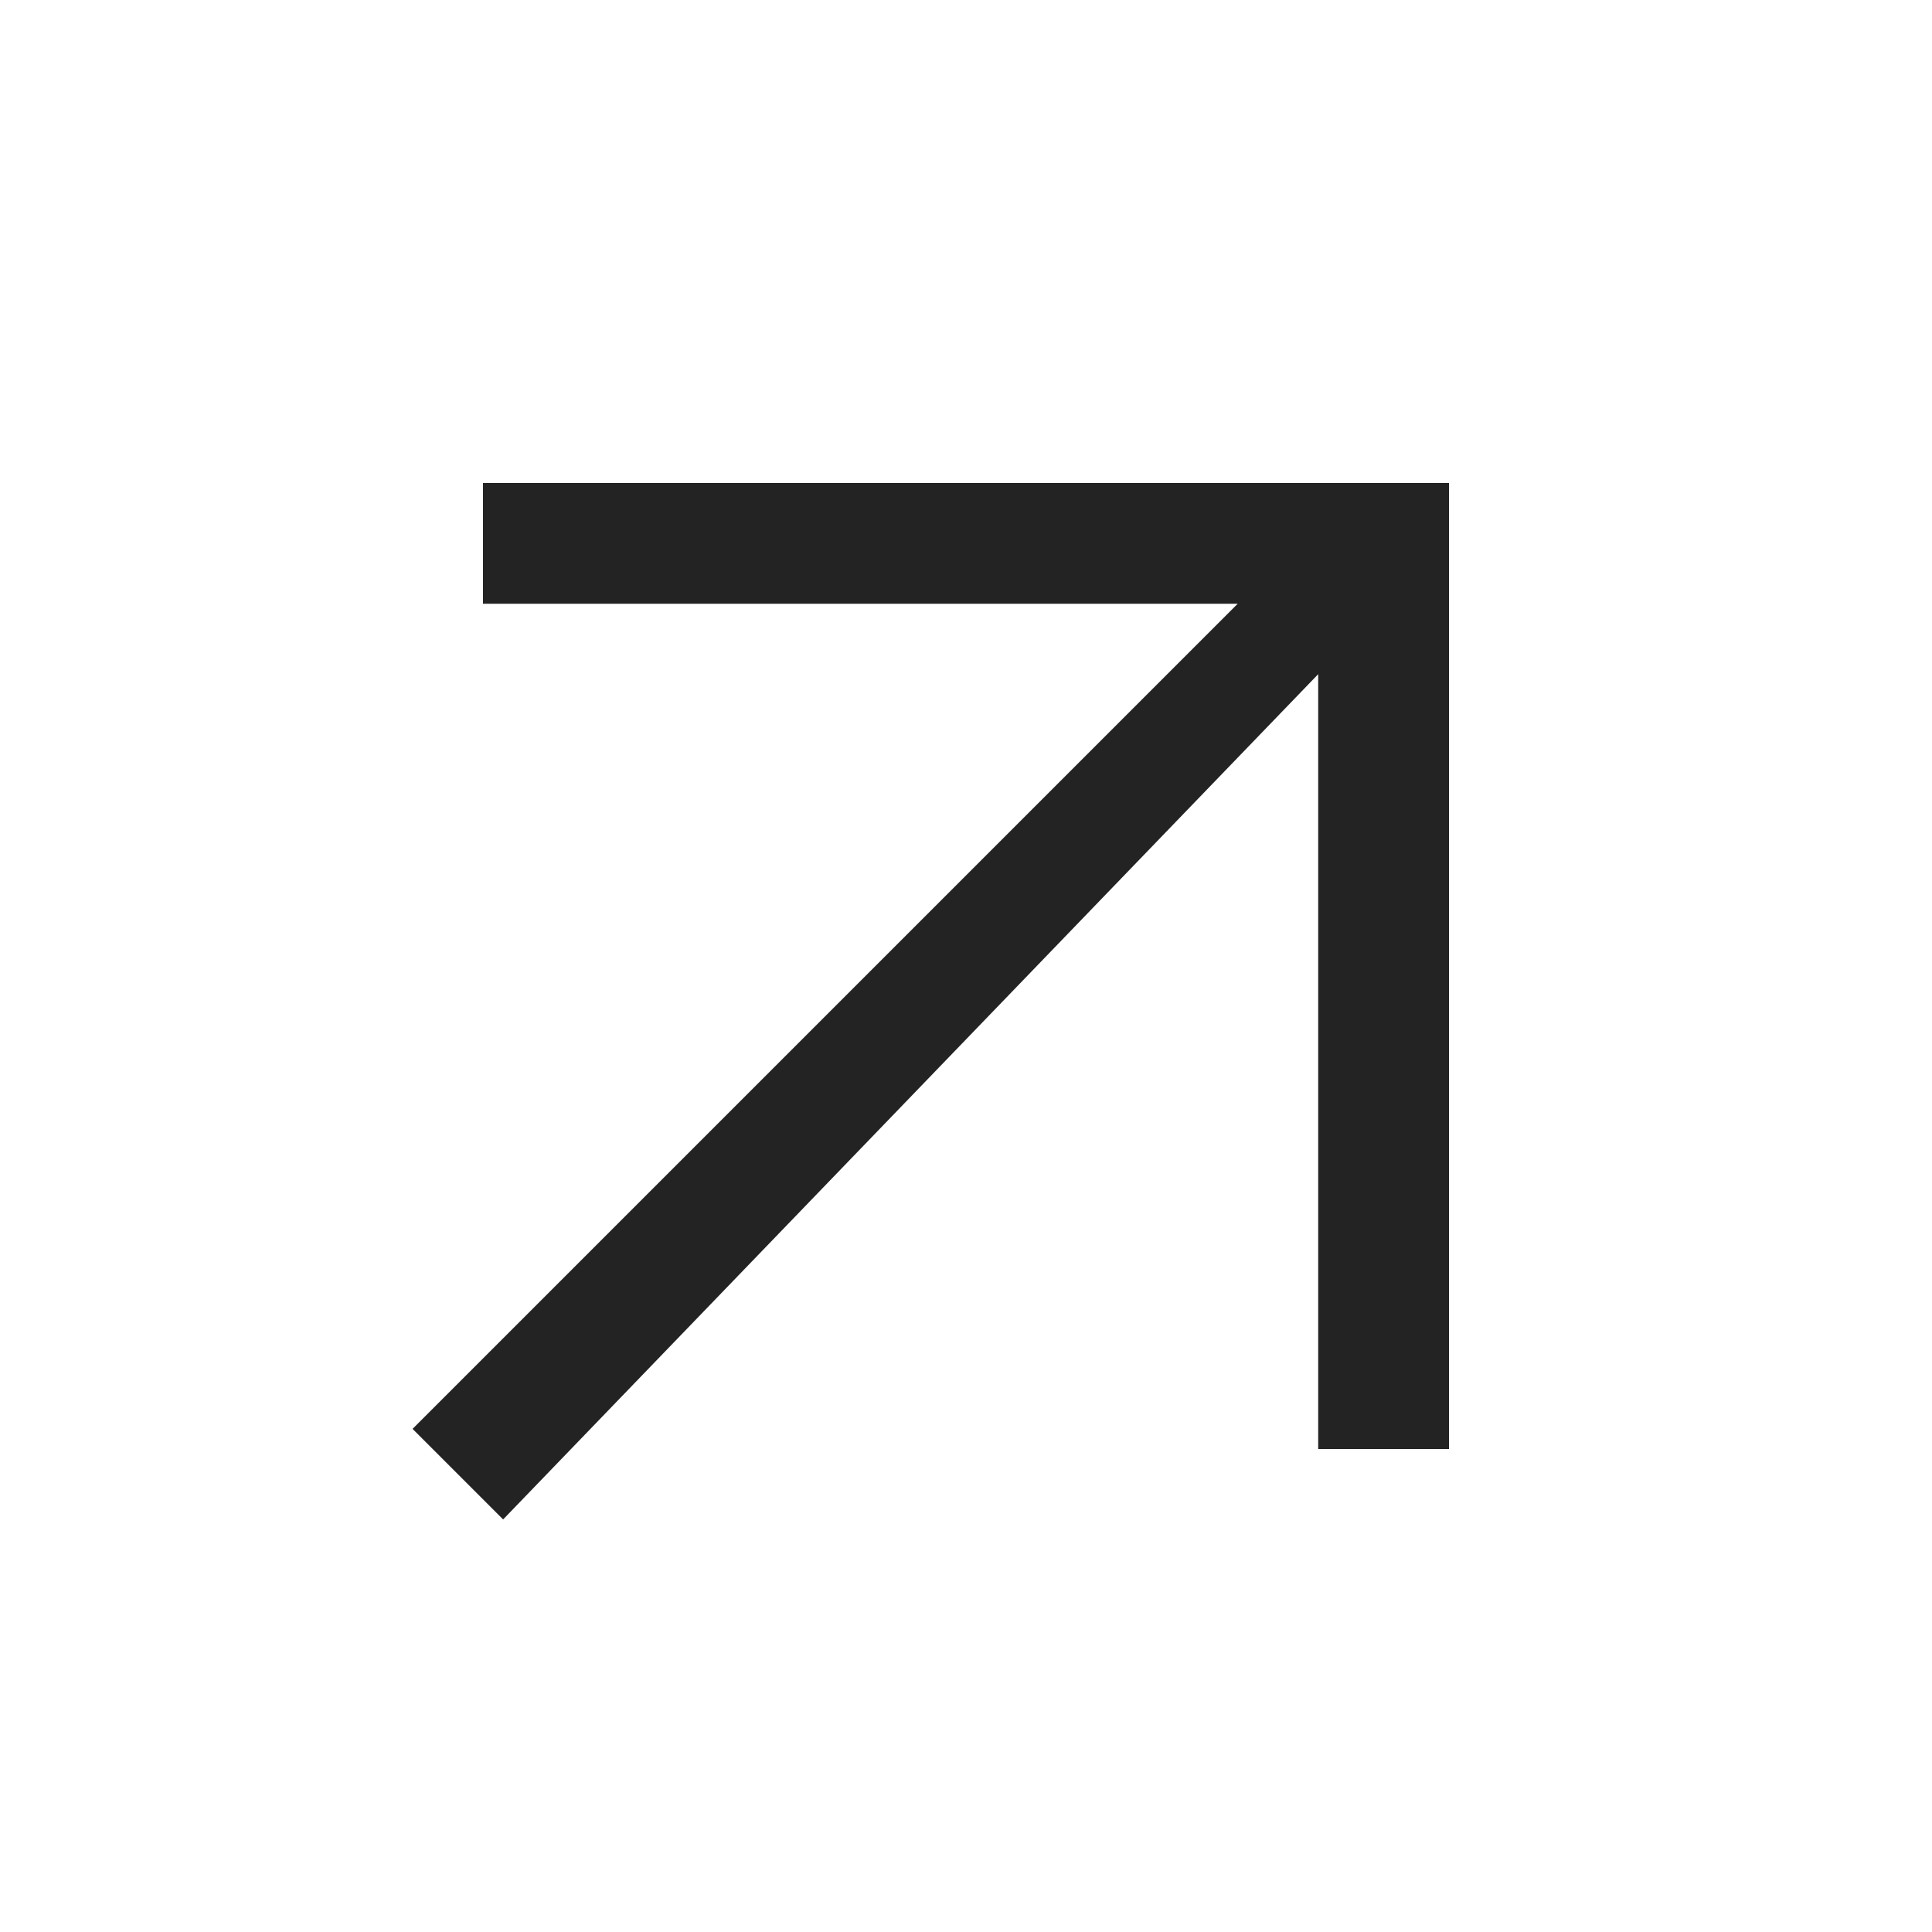<?xml version="1.0" encoding="UTF-8"?> <svg xmlns="http://www.w3.org/2000/svg" width="96" height="96" viewBox="0 0 96 96" fill="none"><g clip-path="url(#clip0_61_2)"><path d="M24 24V30H61.5L20.5 71L25 75.5L65.5 33.5V72H72V24H24Z" fill="#242323"></path></g><defs><clipPath id="clip0_61_2"><rect width="96" height="96" fill="white"></rect></clipPath></defs></svg> 